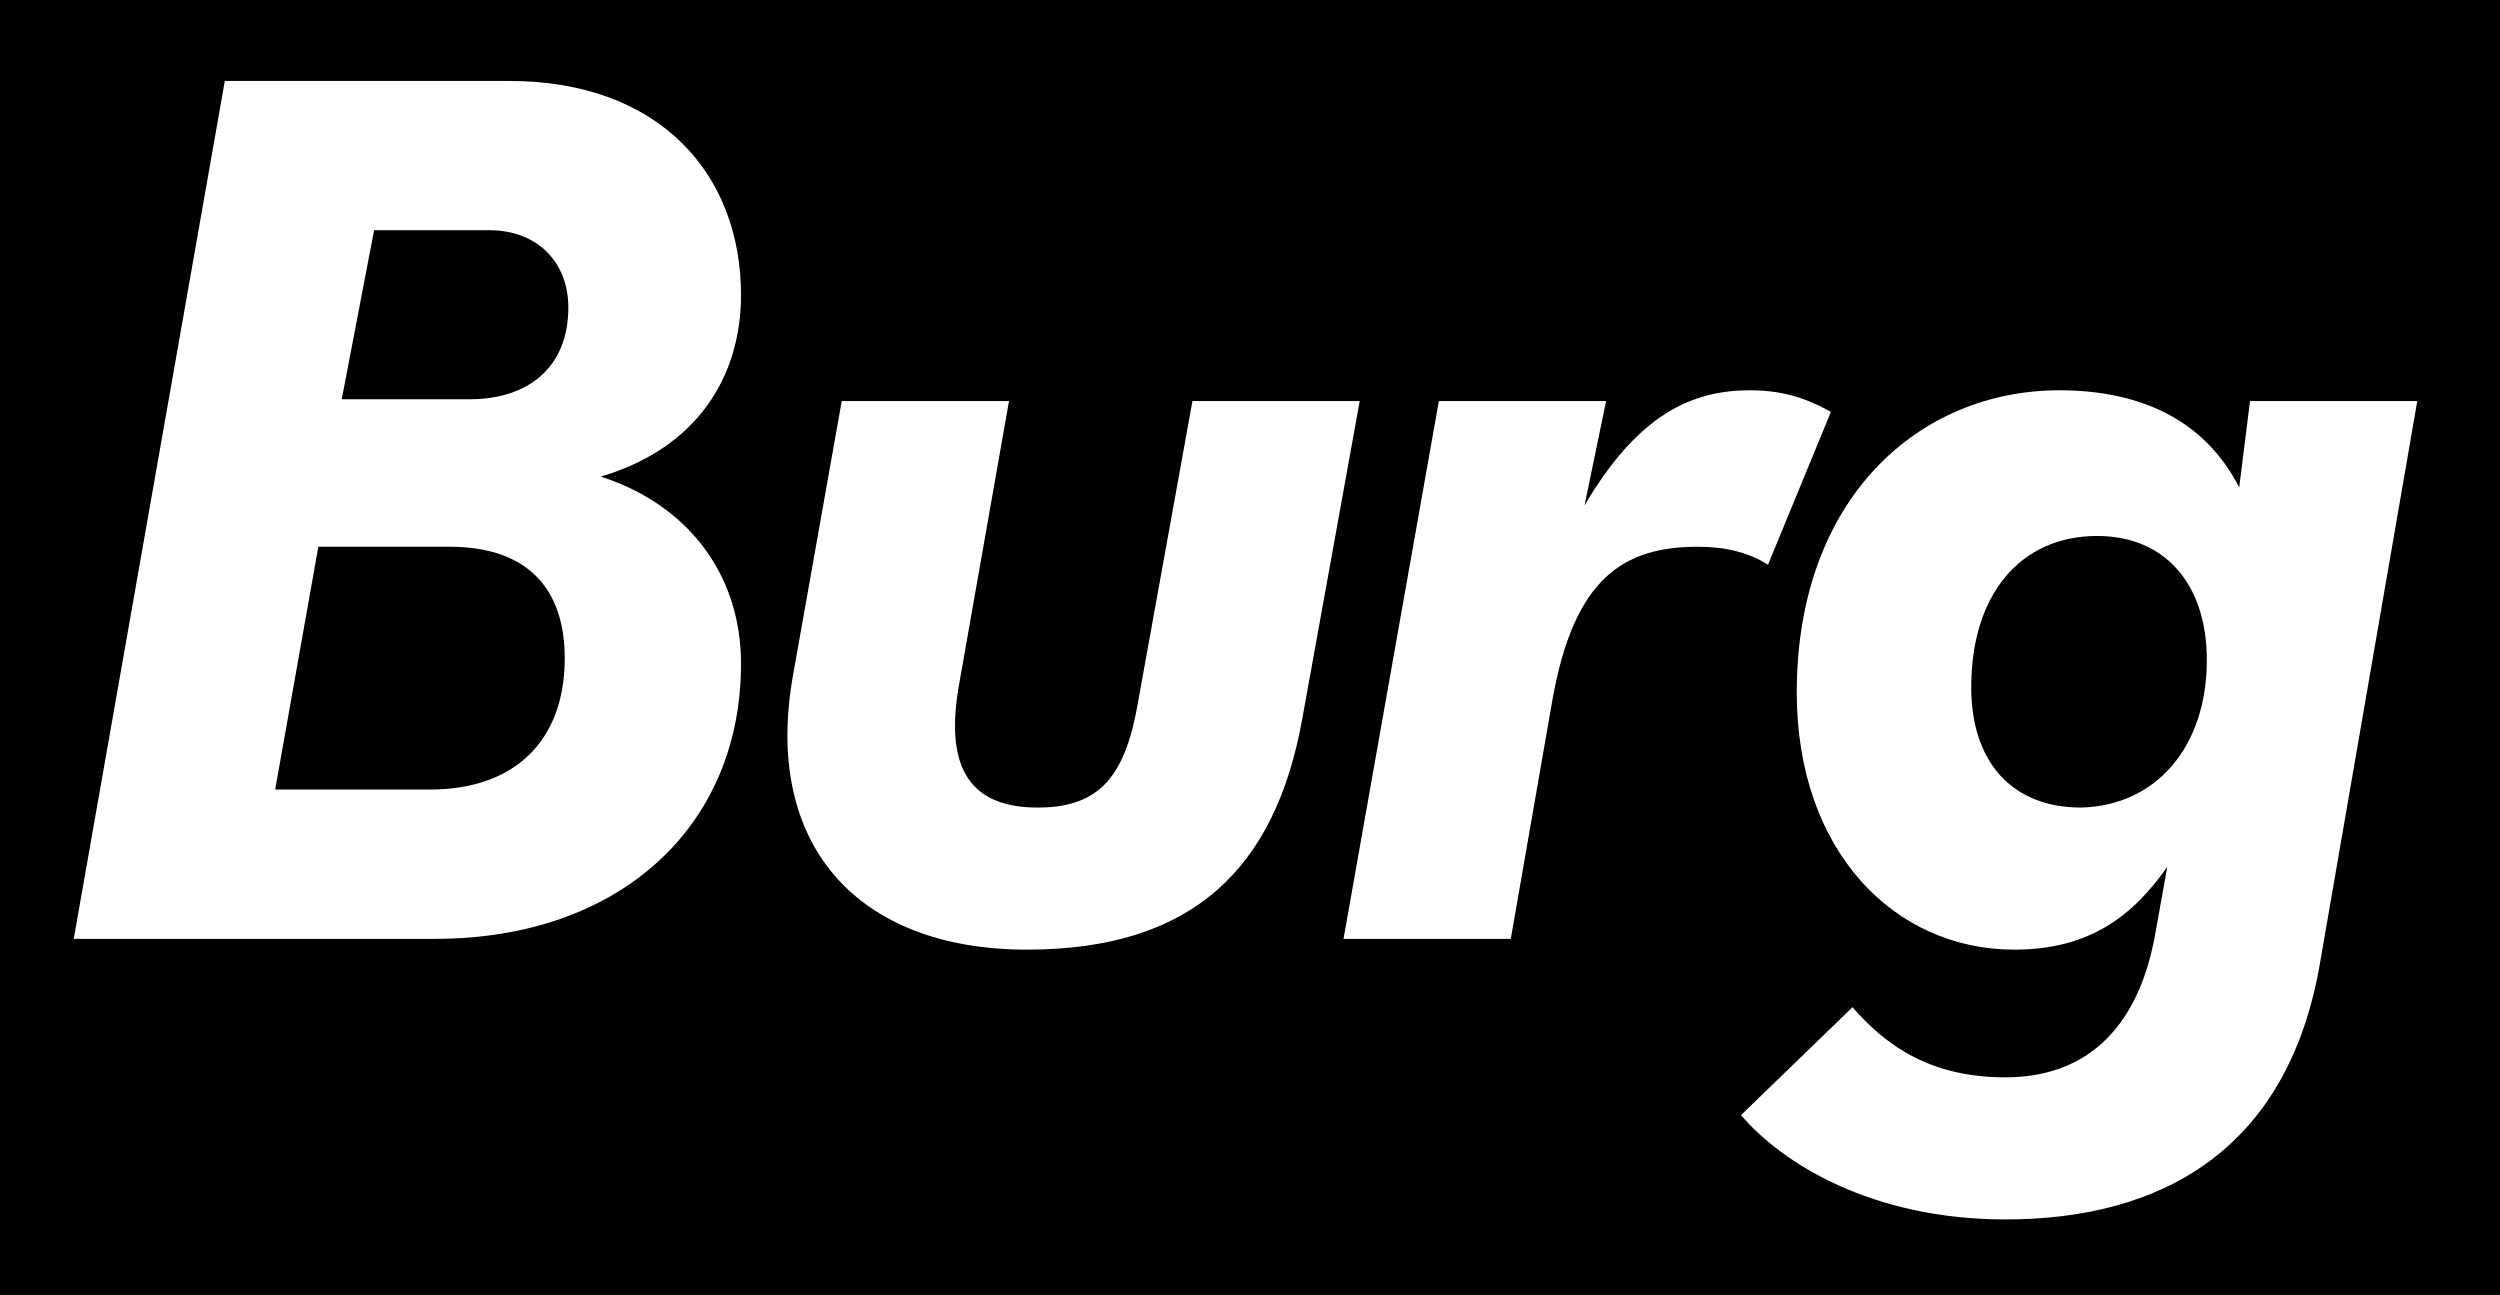 <svg xmlns="http://www.w3.org/2000/svg" xmlns:xlink="http://www.w3.org/1999/xlink" viewBox="0 0 139 72"><path d="M0 0h139v72H0z" fill="#000" /><path d="M12.5 4.5h15.8c8.4 0 12.9 5.2 12.9 11.9 0 4.5-2.4 8.5-7.8 10.1 4.7 1.5 7.8 5.3 7.8 10.4 0 9.1-6.8 15.3-17 15.3H4.1l8.4-47.7zm11.4 39.4c4.7 0 7.5-2.7 7.5-7.3 0-3.9-2.1-6.2-6.4-6.2h-7.3l-2.4 13.5h8.6zm2.2-21.7c3.3 0 5.5-1.8 5.5-5.1 0-2.5-1.7-4.3-4.4-4.3h-6.4L19 22.2h7.1z" fill="#fff"/><path d="M44.1 37.5l2.7-15.2h9.3l-2.8 15.9c-.8 4.7.8 6.7 4.4 6.7 3.5 0 4.9-1.8 5.6-6l3-16.6h9.3L72.4 40c-1.5 8.3-6.1 12.8-15.3 12.8-9.5 0-14.7-5.9-13-15.3" fill="#fff"/><path d="M80 22.3h9.3l-1.2 5.8c3-5.1 6-6.4 9.2-6.4 2.1 0 3.4.6 4.5 1.2l-3.5 8.5c-1.1-.7-2.4-1-3.9-1-4.1 0-6.9 1.7-8.1 8.6L84 52.2h-9.3L80 22.3z" fill="#fff"/><path d="M96.8 62l6.2-6c1.9 2.2 4.4 3.9 8.5 3.9 4.3 0 7.3-2.5 8.3-7.8l.7-3.9c-1.9 2.7-4.3 4.6-8.5 4.6-6.7 0-12.1-5.5-12.1-14.3 0-10.8 6.8-16.8 14.6-16.8 4.3 0 8 1.5 10 5.4l.6-4.8h9.3L129 53.5c-1.8 10.6-9 14.3-17.5 14.3-7.4 0-12.4-3.1-14.7-5.8m25.9-25.3c0-4.2-2.3-6.9-6.1-6.9-4.3 0-7 3.3-7 8.4 0 4.2 2.3 6.7 6.1 6.7 4.2-.1 7-3.4 7-8.2" fill="#fff"/></svg>
